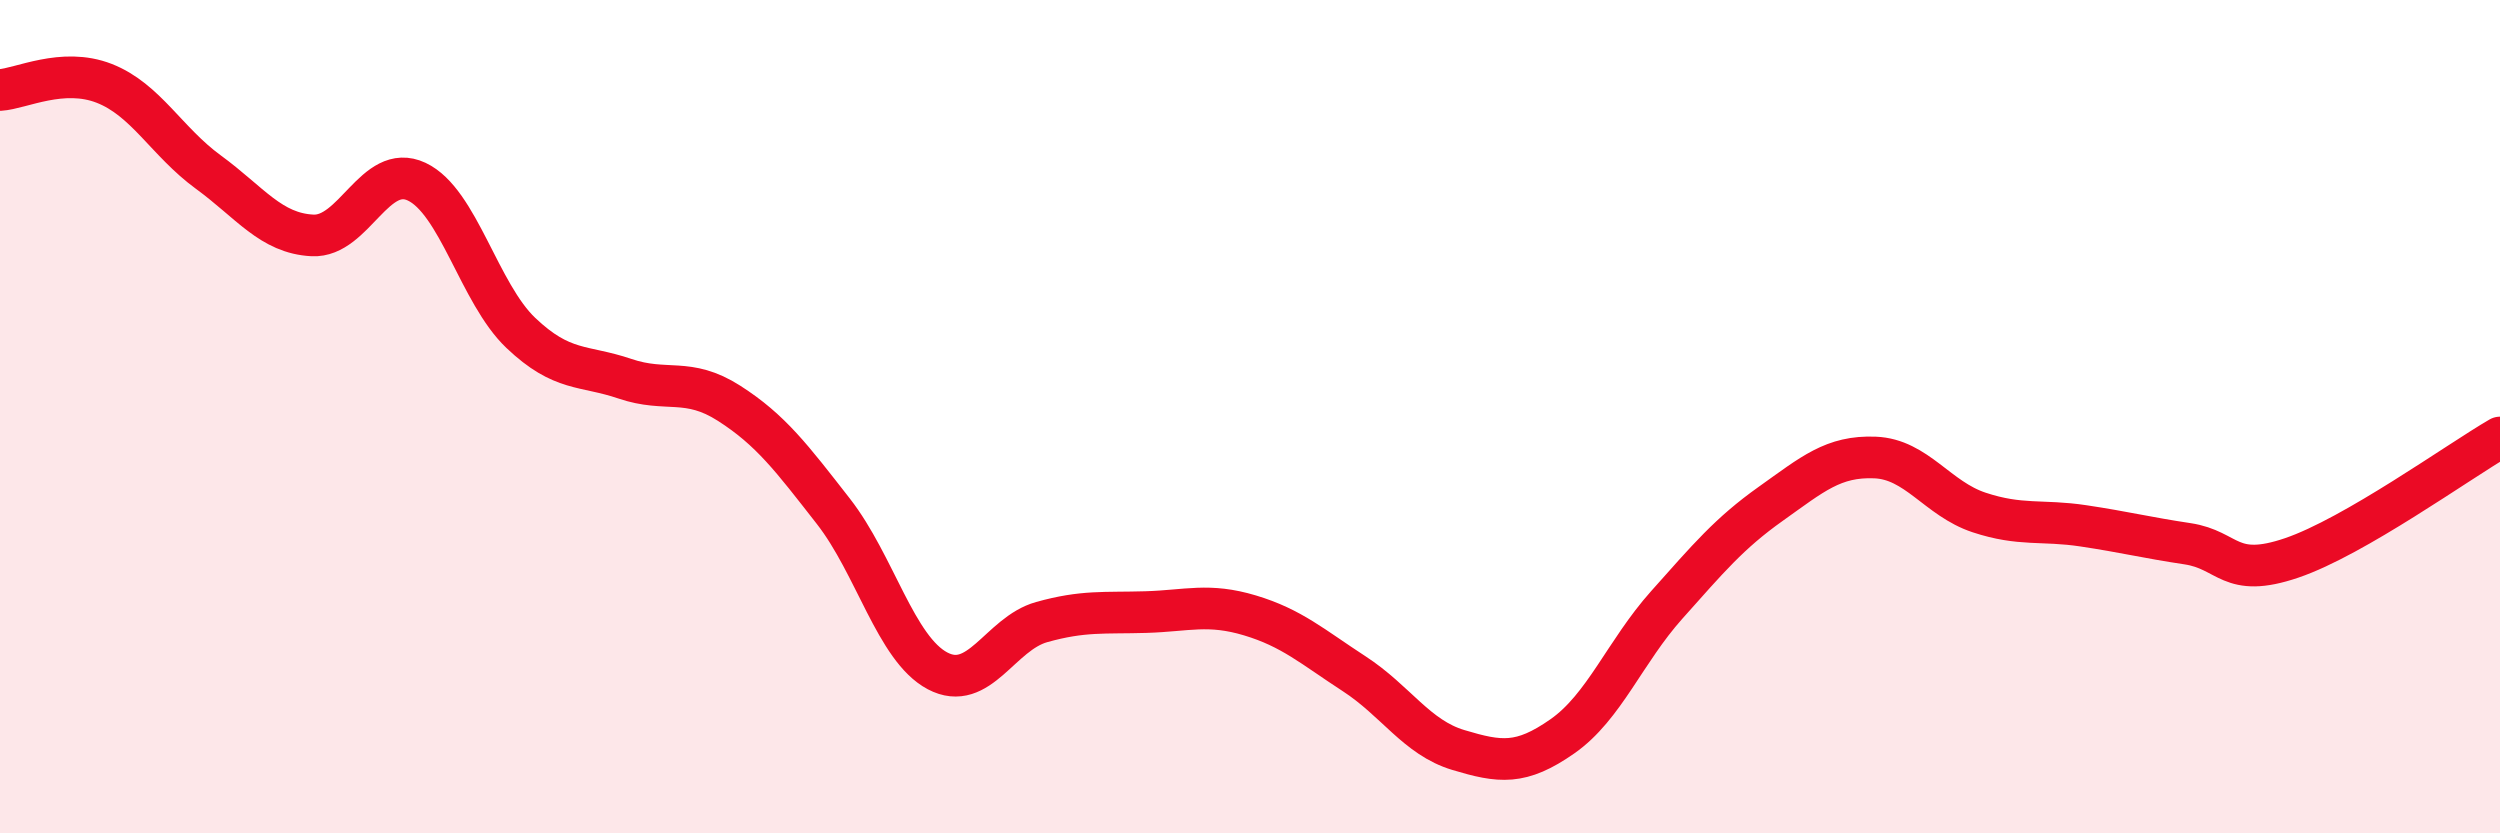 
    <svg width="60" height="20" viewBox="0 0 60 20" xmlns="http://www.w3.org/2000/svg">
      <path
        d="M 0,2.16 C 0.5,2.13 1.5,1.61 2.5,2 C 3.5,2.39 4,3.4 5,4.13 C 6,4.86 6.5,5.6 7.5,5.65 C 8.5,5.7 9,3.89 10,4.36 C 11,4.83 11.5,7.04 12.5,7.99 C 13.5,8.94 14,8.75 15,9.09 C 16,9.43 16.5,9.04 17.5,9.68 C 18.5,10.32 19,10.99 20,12.27 C 21,13.55 21.5,15.57 22.5,16.1 C 23.5,16.63 24,15.21 25,14.93 C 26,14.65 26.5,14.72 27.5,14.69 C 28.5,14.66 29,14.47 30,14.77 C 31,15.07 31.5,15.52 32.5,16.17 C 33.5,16.82 34,17.7 35,18 C 36,18.3 36.5,18.37 37.5,17.67 C 38.5,16.97 39,15.64 40,14.52 C 41,13.4 41.5,12.8 42.5,12.09 C 43.5,11.38 44,10.94 45,10.98 C 46,11.02 46.5,11.97 47.5,12.3 C 48.5,12.63 49,12.47 50,12.62 C 51,12.77 51.5,12.9 52.5,13.05 C 53.5,13.2 53.5,13.9 55,13.39 C 56.5,12.88 59,11.08 60,10.5L60 20L0 20Z"
        fill="#EB0A25"
        opacity="0.1"
        stroke-linecap="round"
        stroke-linejoin="round"
      />
      <path
        d="M 0,2.16 C 0.5,2.13 1.5,1.61 2.5,2 C 3.5,2.39 4,3.4 5,4.13 C 6,4.86 6.5,5.6 7.5,5.65 C 8.5,5.7 9,3.89 10,4.36 C 11,4.83 11.5,7.04 12.5,7.99 C 13.5,8.94 14,8.75 15,9.09 C 16,9.43 16.5,9.04 17.5,9.68 C 18.5,10.32 19,10.99 20,12.27 C 21,13.55 21.5,15.57 22.5,16.1 C 23.5,16.63 24,15.21 25,14.93 C 26,14.65 26.5,14.72 27.5,14.69 C 28.5,14.66 29,14.47 30,14.77 C 31,15.07 31.5,15.52 32.5,16.17 C 33.5,16.82 34,17.7 35,18 C 36,18.3 36.5,18.37 37.5,17.67 C 38.5,16.97 39,15.64 40,14.52 C 41,13.4 41.5,12.8 42.5,12.09 C 43.5,11.38 44,10.94 45,10.98 C 46,11.02 46.5,11.97 47.5,12.3 C 48.5,12.63 49,12.47 50,12.62 C 51,12.77 51.5,12.9 52.5,13.05 C 53.5,13.2 53.5,13.9 55,13.39 C 56.5,12.88 59,11.08 60,10.5"
        stroke="#EB0A25"
        stroke-width="1"
        fill="none"
        stroke-linecap="round"
        stroke-linejoin="round"
      />
    </svg>
  